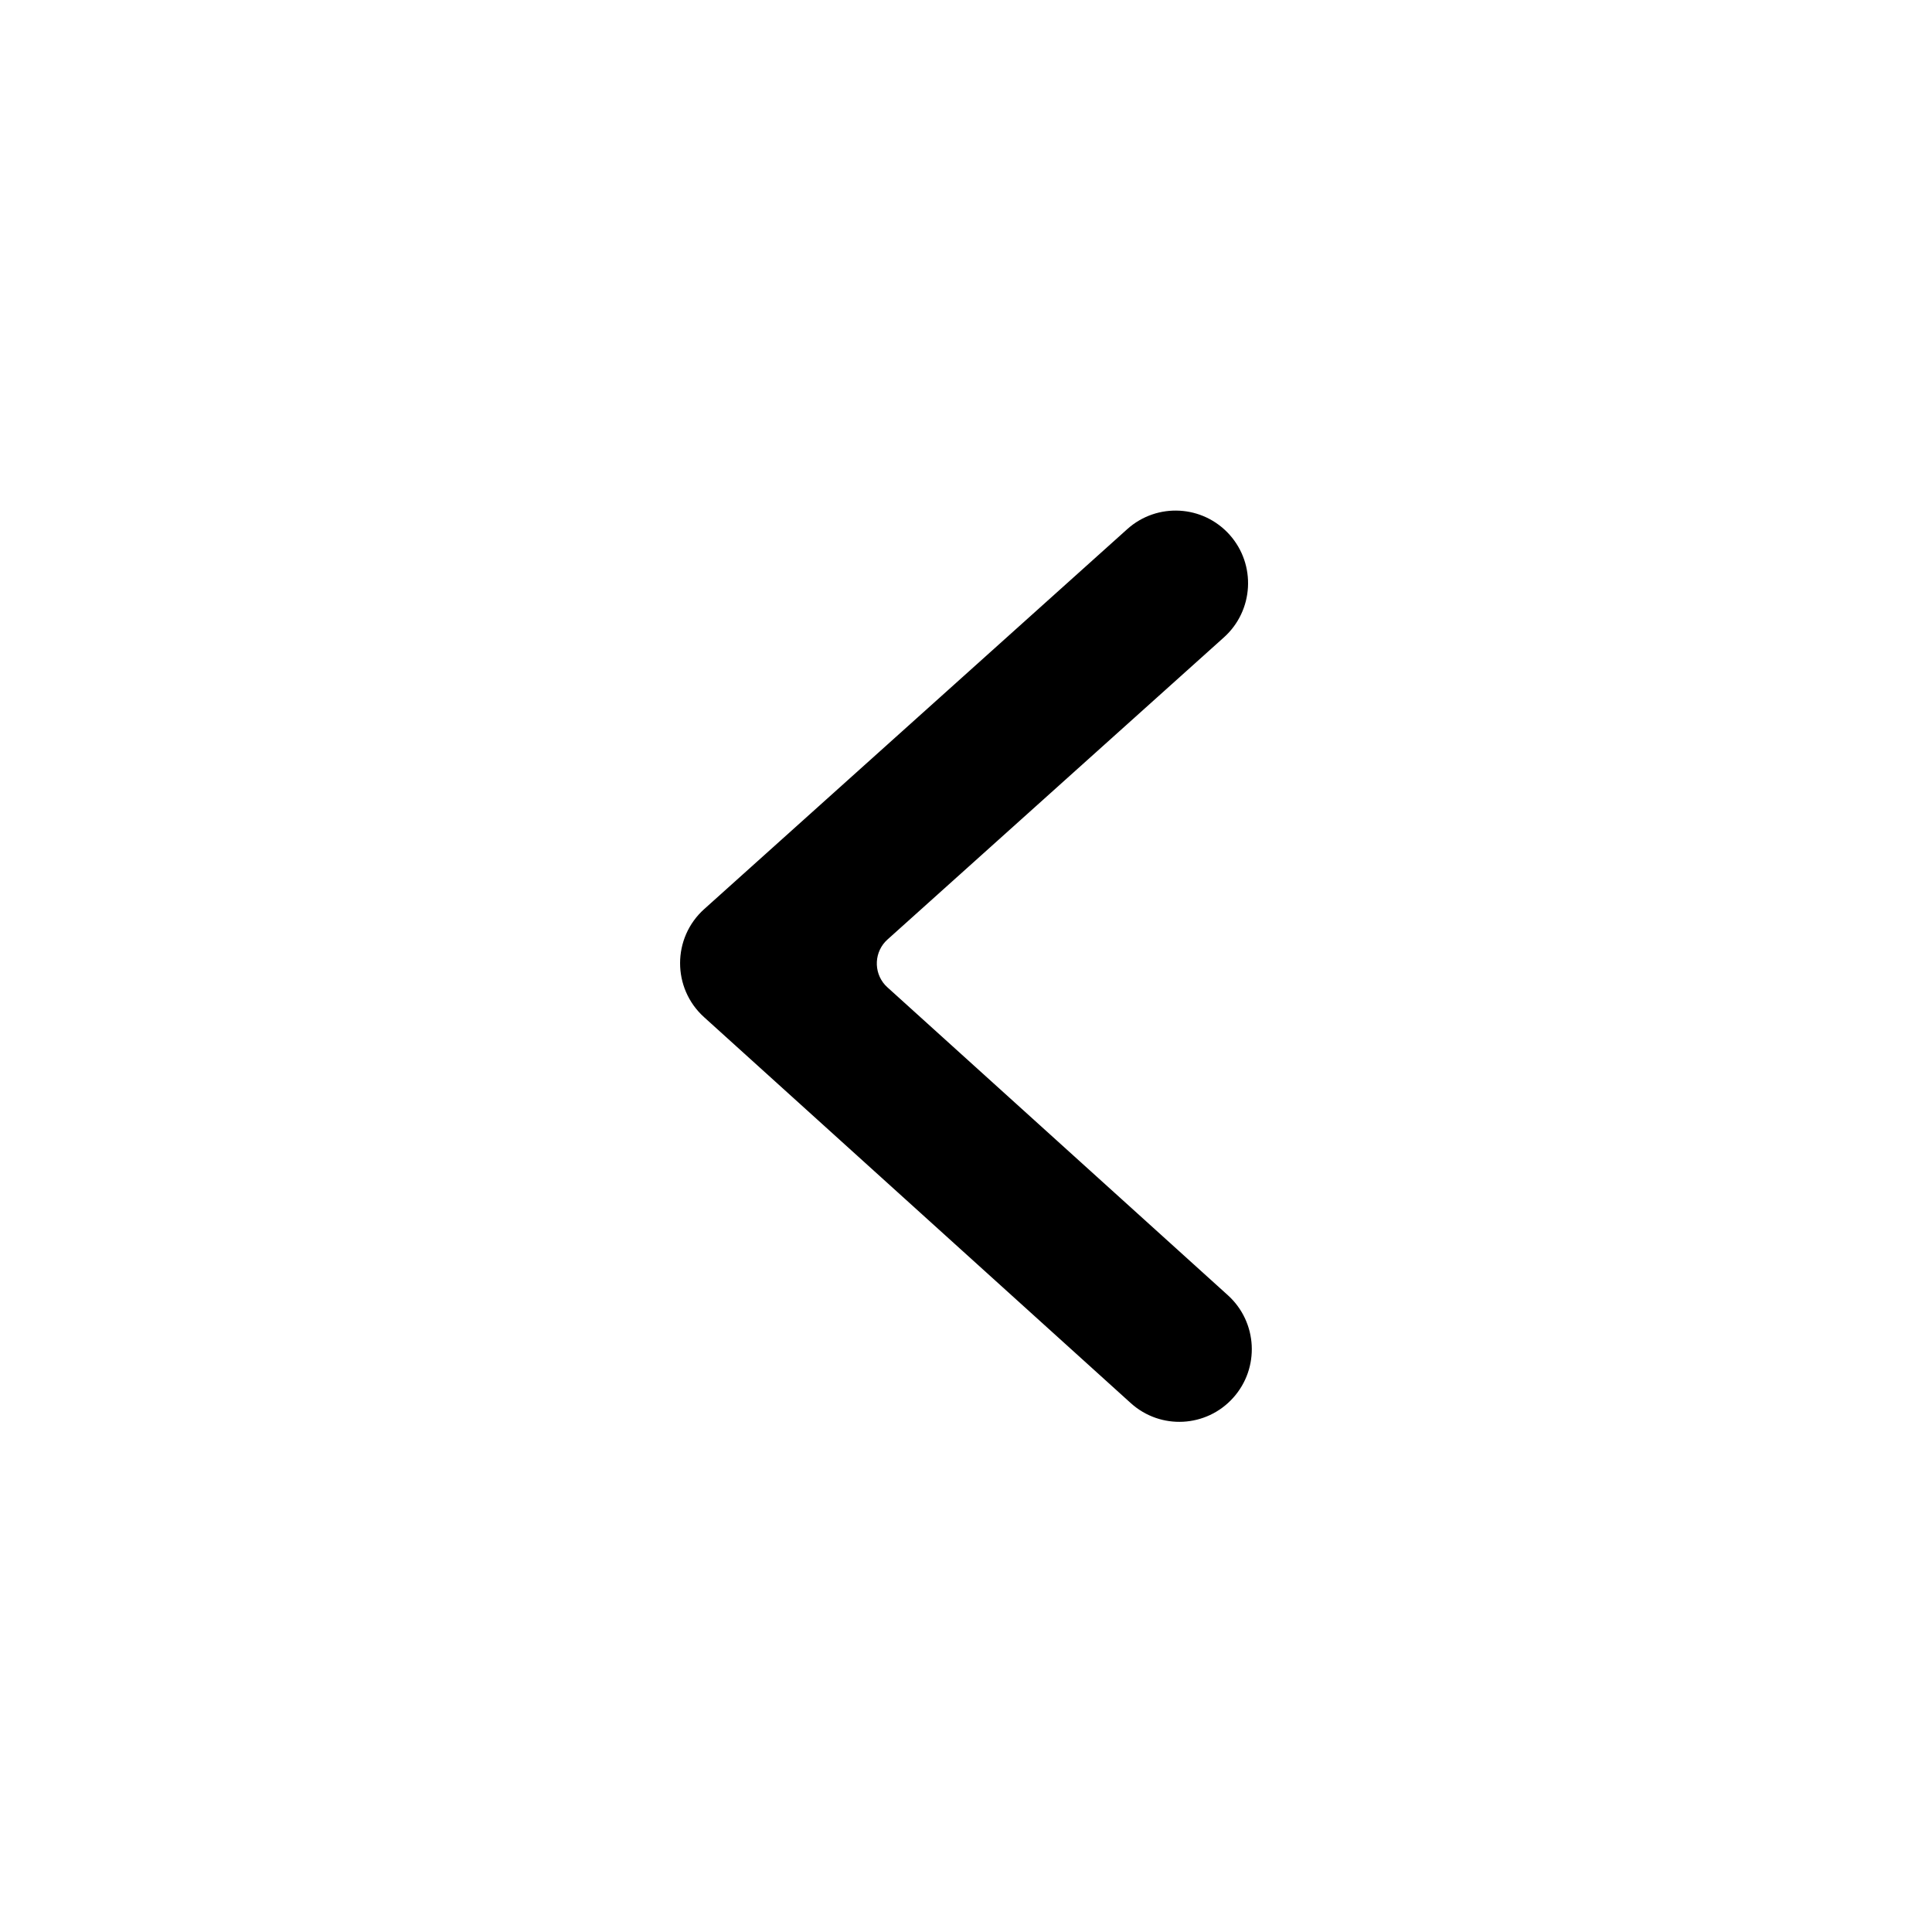 <svg width="52" height="52" viewBox="0 0 52 52" fill="none" xmlns="http://www.w3.org/2000/svg">
<path d="M33.049 34.862C33.848 35.585 33.912 36.822 33.19 37.623C32.469 38.425 31.236 38.489 30.436 37.766L18.949 27.376C18.088 26.598 18.09 25.243 18.954 24.468L30.341 14.241C31.143 13.521 32.376 13.589 33.095 14.393C33.813 15.197 33.745 16.433 32.943 17.154L23.887 25.287C23.531 25.606 23.502 26.154 23.821 26.511C23.841 26.533 23.863 26.554 23.885 26.574L33.049 34.862Z" fill="black"/>
</svg>
